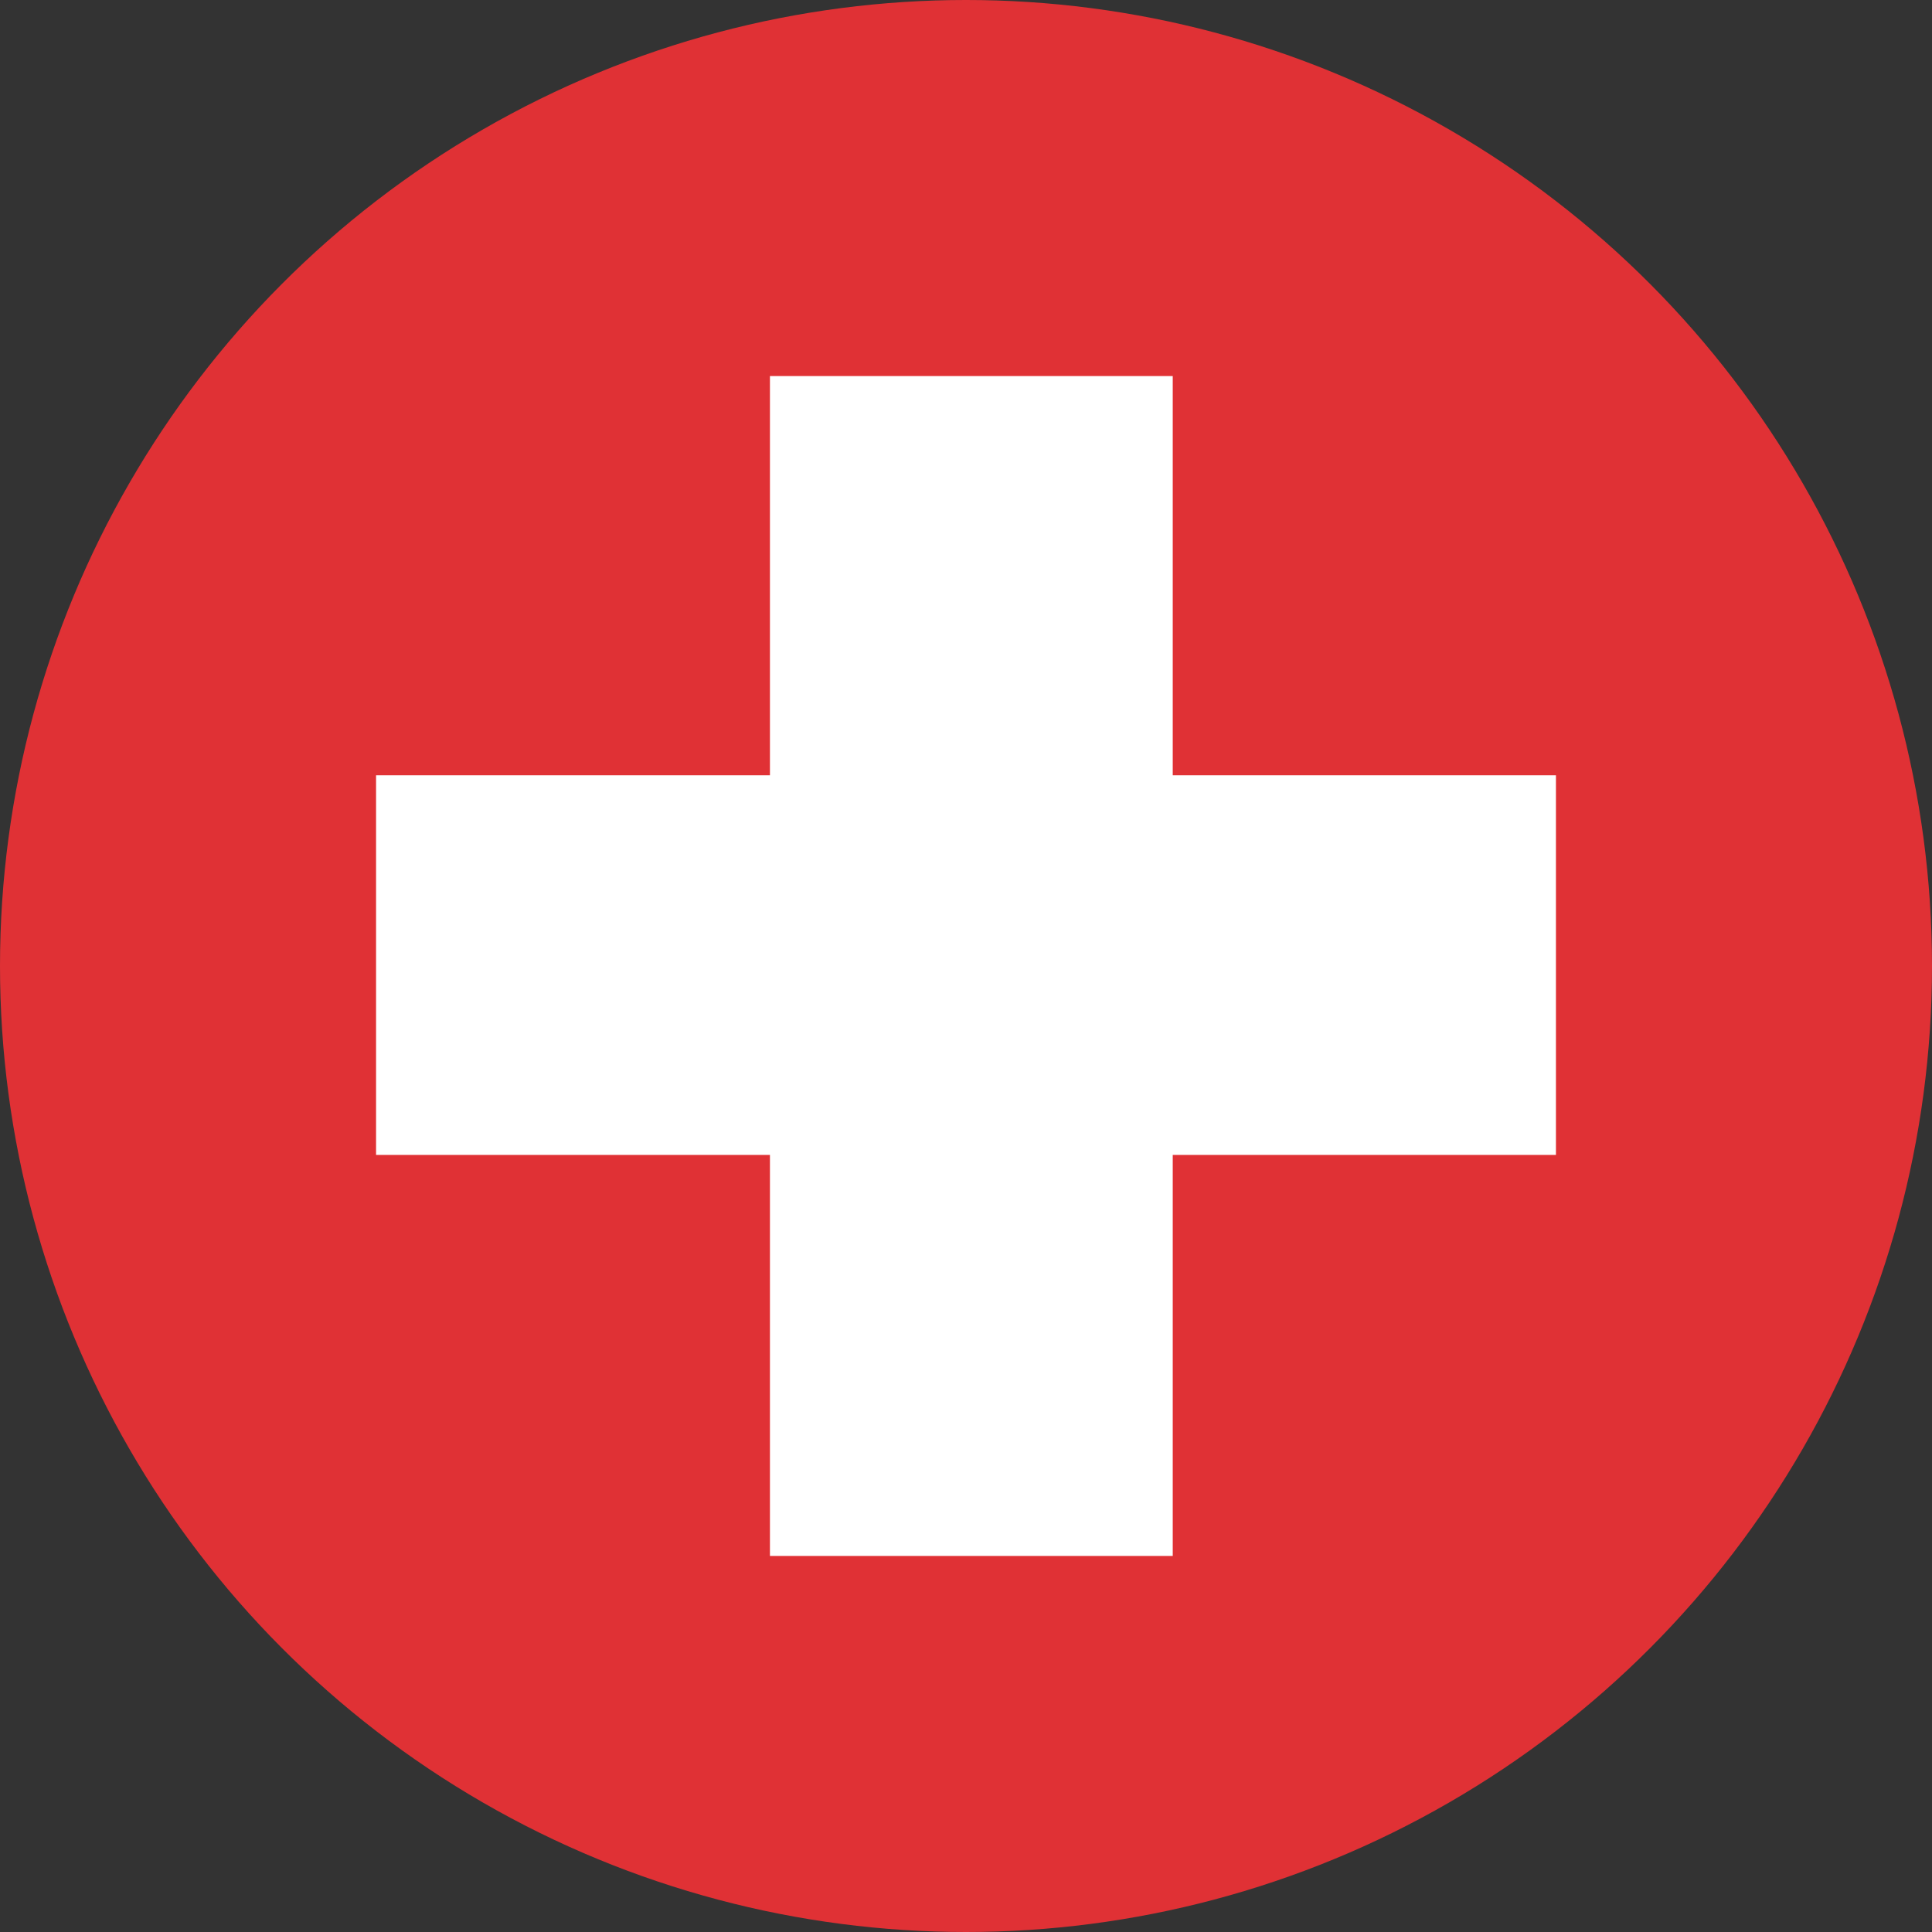 <?xml version="1.0" encoding="UTF-8"?><svg id="_ар_2" xmlns="http://www.w3.org/2000/svg" viewBox="0 0 10.84 10.84"><rect x="0" y="0" width="10.84" height="10.84" fill="#333333" stroke="none"/><defs><style>.cls-1{fill:#fff;}.cls-2{fill:#e03135;}</style></defs><g id="Calque_1"><g><circle class="cls-2" cx="5.42" cy="5.42" r="5.42"/><polygon class="cls-1" points="8.73 4.35 6.58 4.35 6.58 2.11 4.32 2.11 4.32 4.35 2.11 4.35 2.11 6.48 4.32 6.48 4.32 8.73 6.58 8.73 6.58 6.48 8.73 6.48 8.73 4.35"/></g></g></svg>